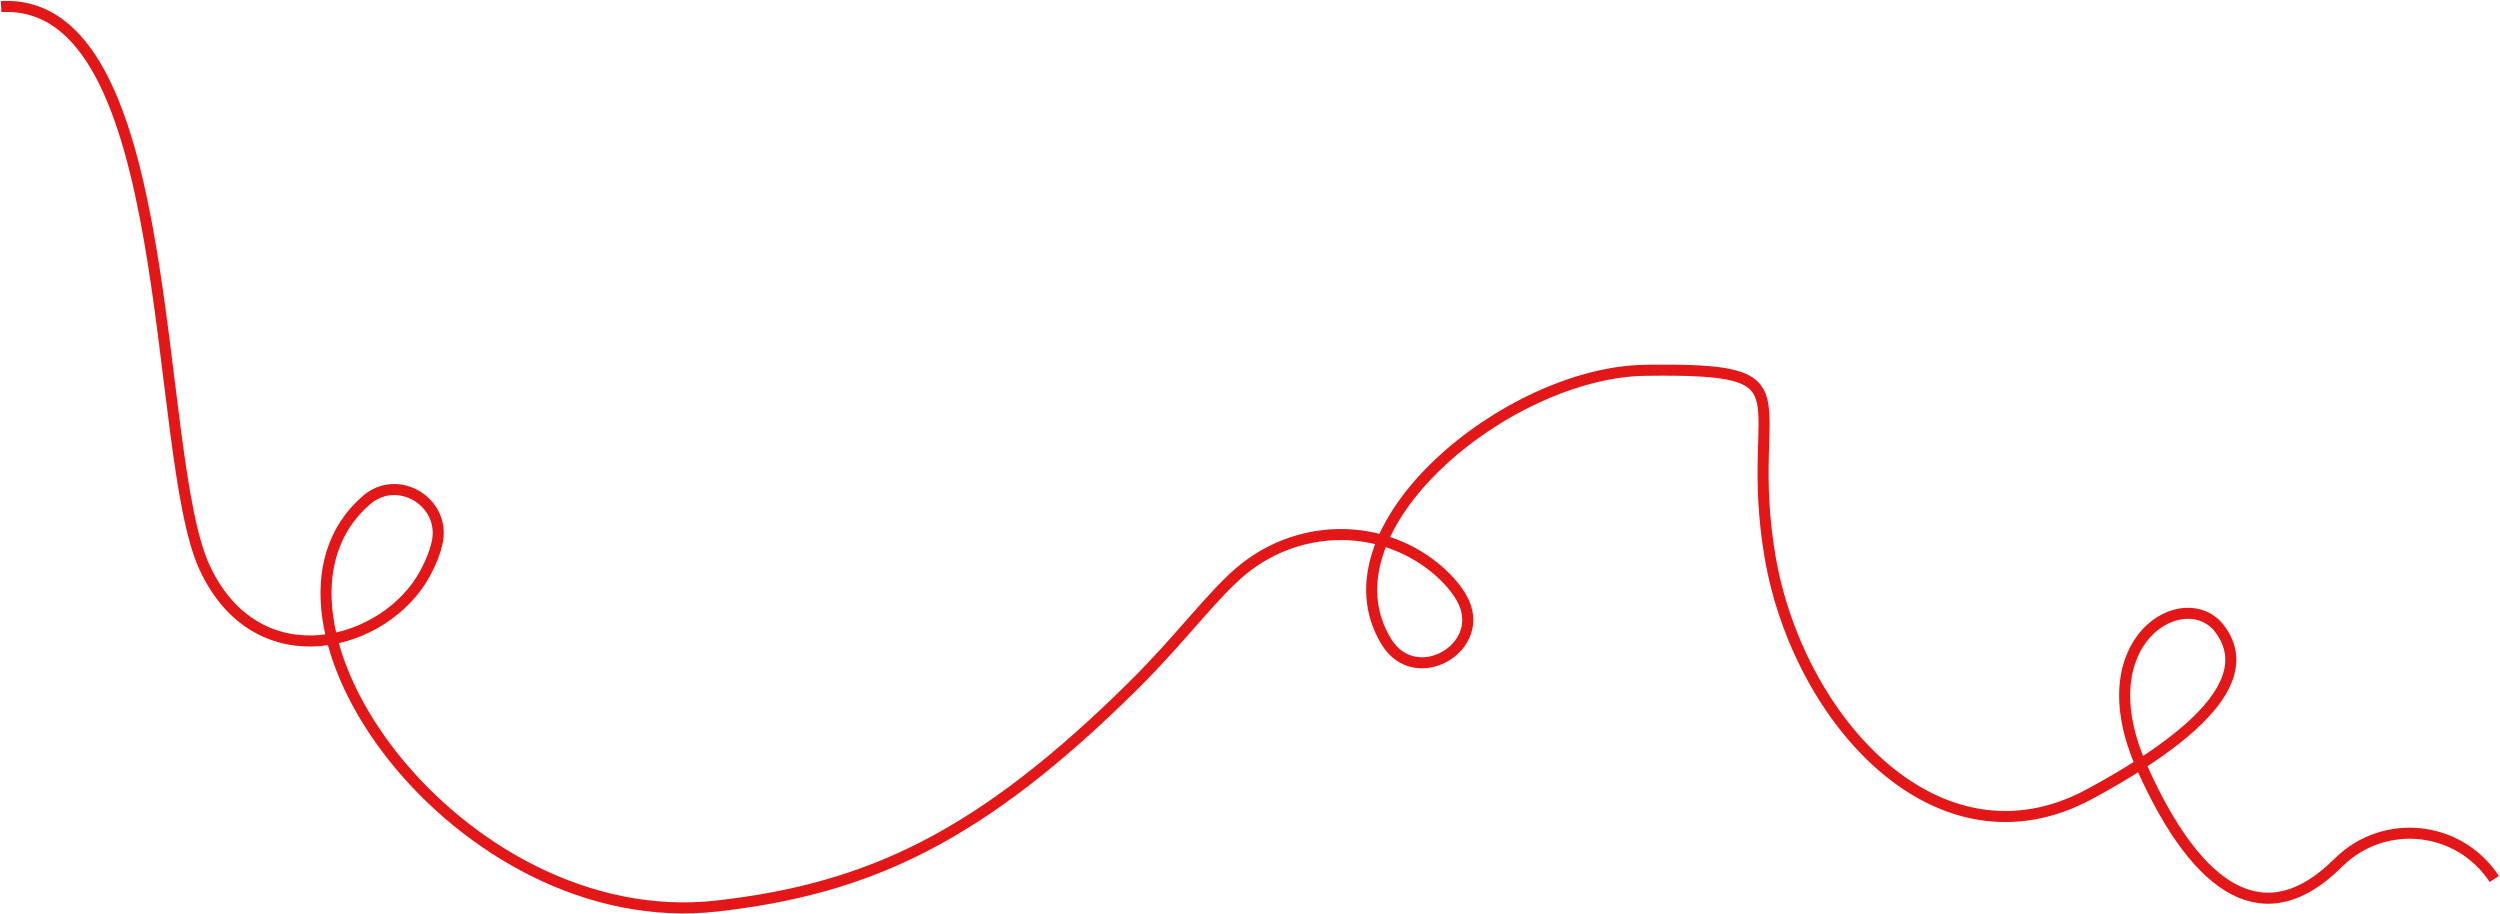 <?xml version="1.0" encoding="UTF-8"?> <svg xmlns="http://www.w3.org/2000/svg" width="2265" height="828" viewBox="0 0 2265 828" fill="none"> <path d="M2259.84 796.386C2228.06 748.068 2160.71 740.767 2119.43 780.722C2118.91 781.416 2118.05 781.848 2117.53 782.542C2053.32 845.901 1992.27 811.012 1940.49 695.022C1888.71 579.032 1980.34 528.586 2011.14 569.901C2032.4 598.273 2030.65 645.092 1893.31 719.349C1755.98 793.607 1629.1 652.465 1603.68 504.516C1578.6 356.829 1647.53 333.305 1490.5 335.5C1365.8 337.19 1193.44 478.644 1256 581.32C1282.51 625.1 1349.54 586.183 1324.15 541.625C1320.05 534.438 1313.71 526.635 1305.21 518.826C1254.72 473.448 1179.1 473.207 1126.46 515.691C1098.77 538.211 1071.24 577.166 1026.28 621.675C887.868 758.493 787.385 805.215 649.526 820.863C415.684 847.204 209.239 559.202 331.927 453.16C360.523 428.338 404.386 455.086 395.996 491.972C394.083 500.314 390.701 509.172 385.069 519.589C349.33 585.779 233.14 617.321 185.32 514.126C137.501 410.932 161.708 -2.943 1 5.98" stroke="#E31717" stroke-width="10" stroke-miterlimit="10"></path> </svg> 